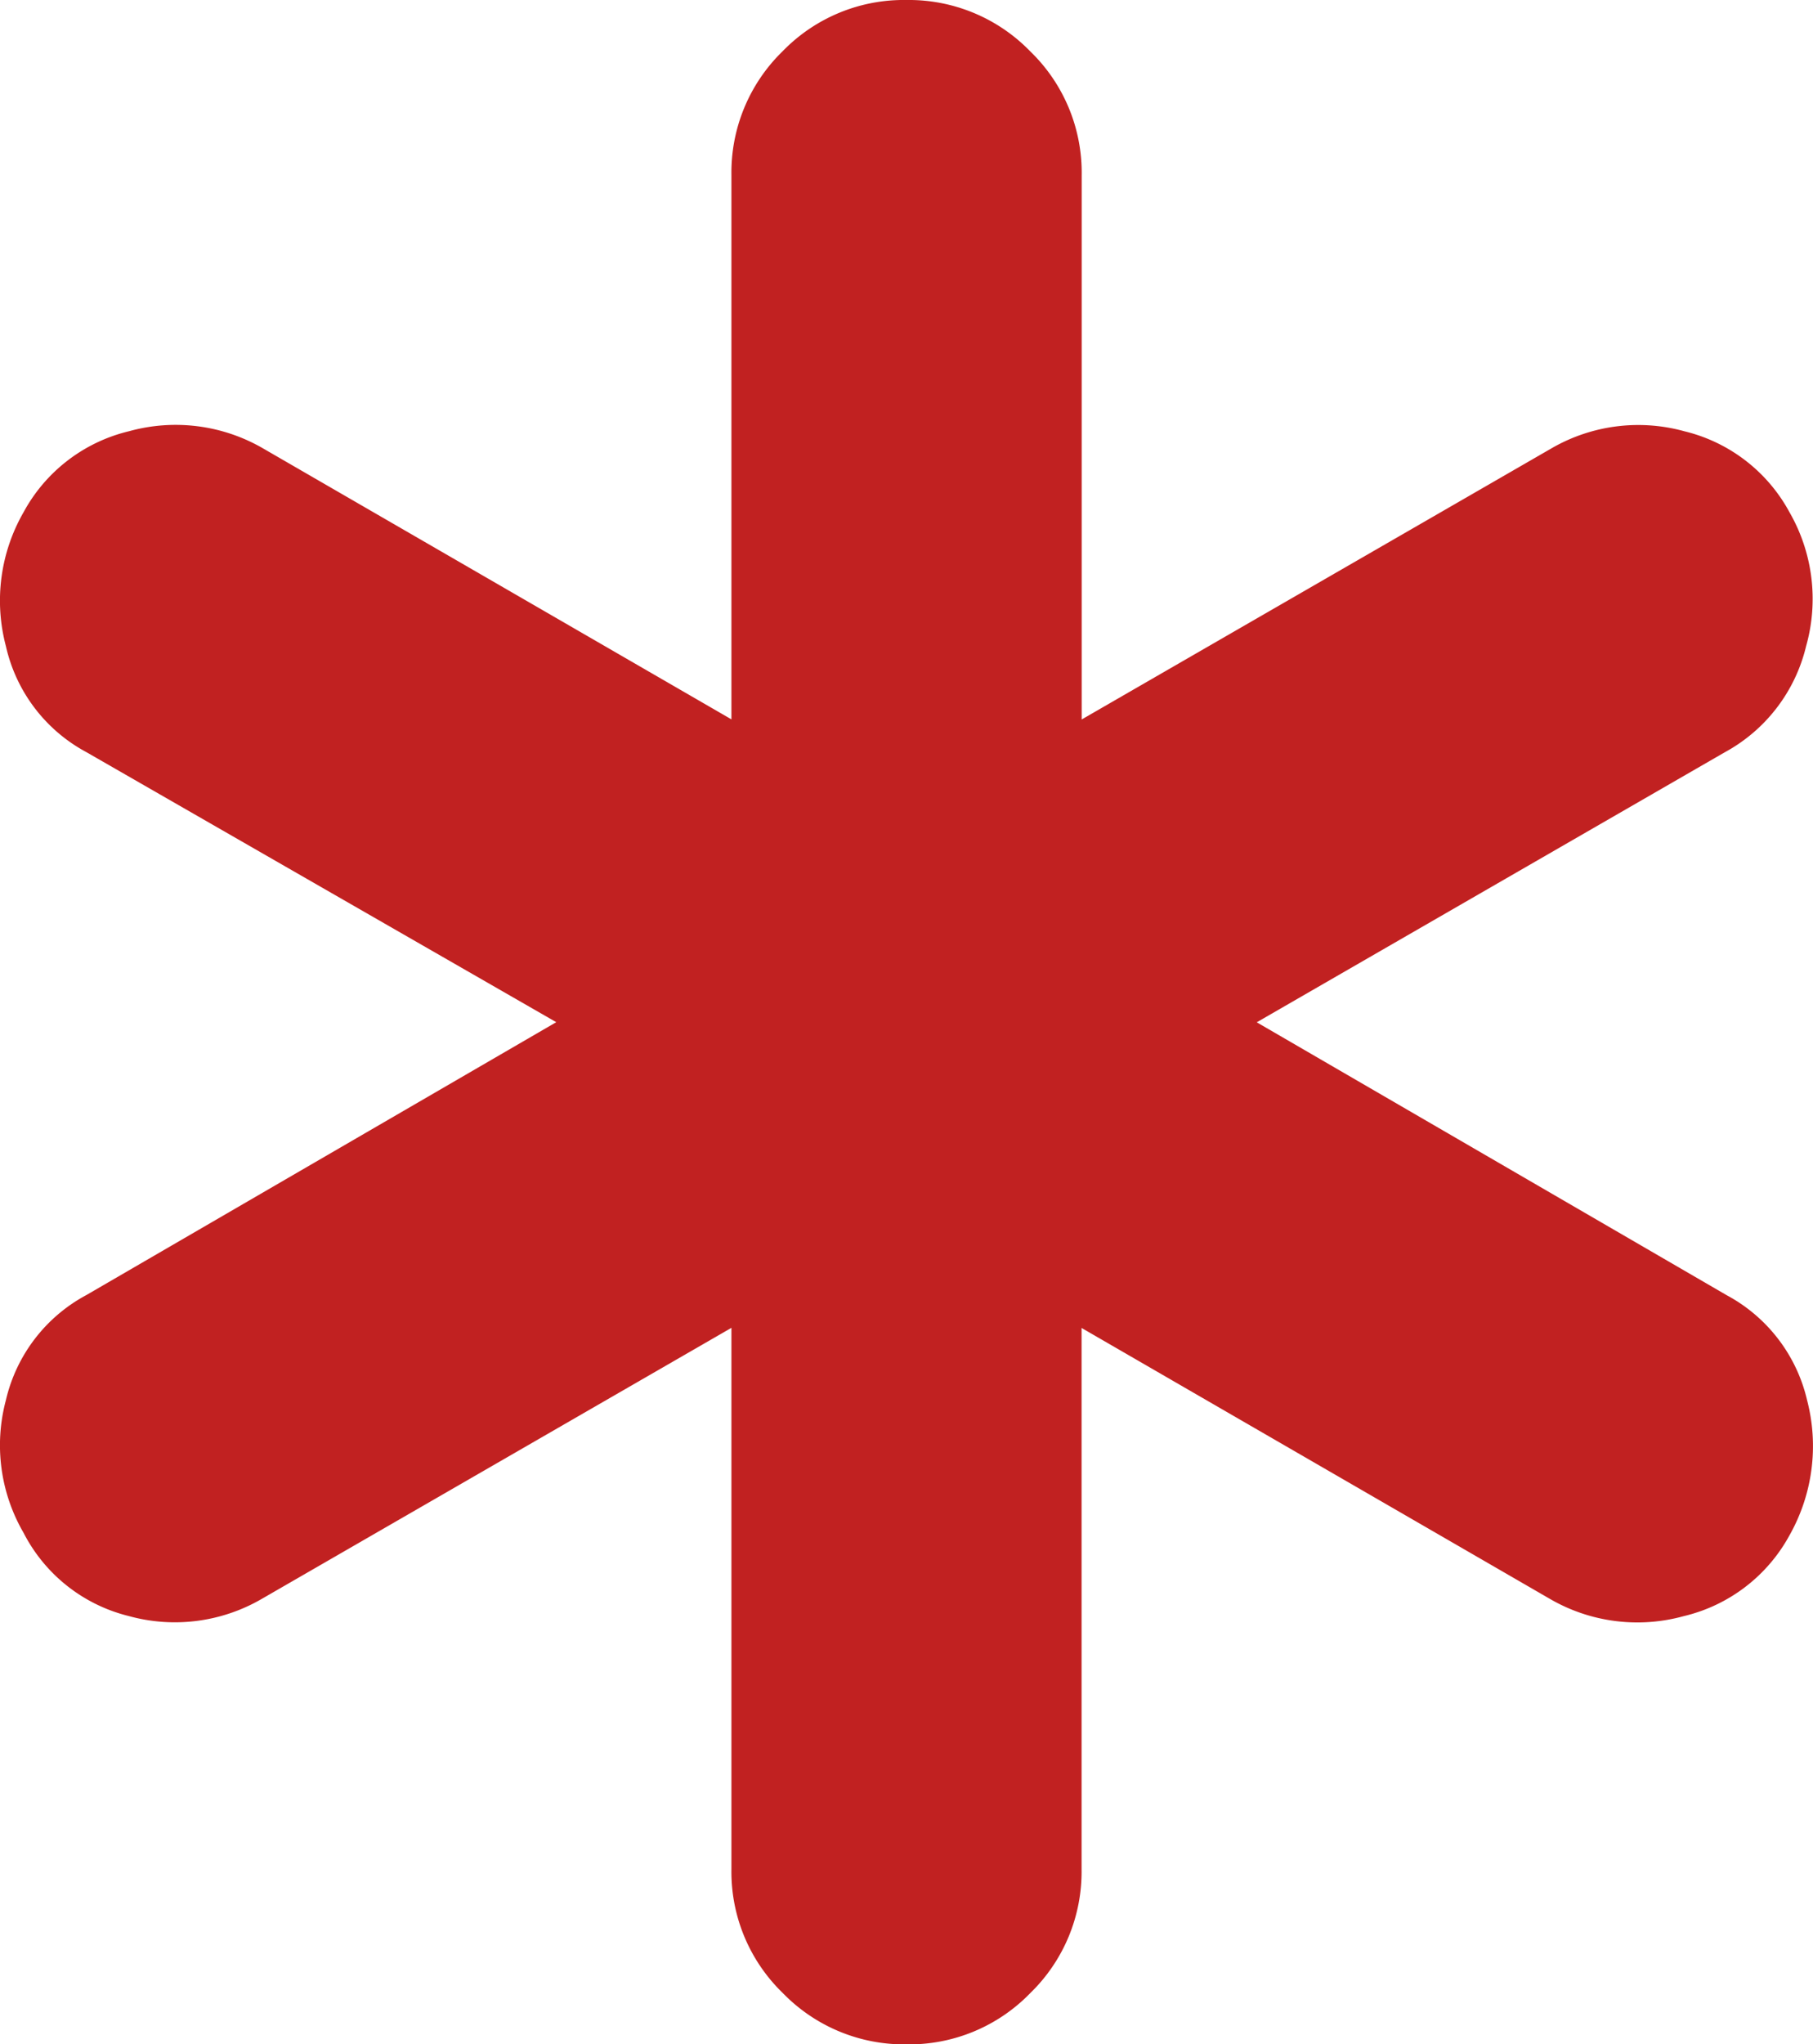 <svg xmlns="http://www.w3.org/2000/svg" width="16" height="18.03" viewBox="0 0 16 18.03">
  <path id="emergency_24dp_1F1F1F_FILL0_wght300_GRAD0_opsz24" d="M175.866-813.515v-4.773l-4.147,2.392a1.527,1.527,0,0,1-1.172.15,1.426,1.426,0,0,1-.928-.734,1.537,1.537,0,0,1-.156-1.17,1.414,1.414,0,0,1,.71-.927l4.147-2.407-4.147-2.382a1.411,1.411,0,0,1-.71-.935,1.564,1.564,0,0,1,.156-1.181,1.439,1.439,0,0,1,.933-.715,1.538,1.538,0,0,1,1.177.15l4.137,2.392v-4.8a1.49,1.49,0,0,1,.452-1.093A1.488,1.488,0,0,1,177.41-830a1.492,1.492,0,0,1,1.093.453,1.487,1.487,0,0,1,.454,1.093v4.8l4.147-2.392a1.528,1.528,0,0,1,1.172-.15,1.438,1.438,0,0,1,.928.715,1.532,1.532,0,0,1,.146,1.181,1.448,1.448,0,0,1-.717.935l-4.131,2.382,4.147,2.407a1.414,1.414,0,0,1,.71.927,1.6,1.6,0,0,1-.156,1.192,1.441,1.441,0,0,1-.933.712,1.537,1.537,0,0,1-1.177-.15l-4.137-2.392v4.773a1.49,1.49,0,0,1-.452,1.093,1.488,1.488,0,0,1-1.092.453,1.492,1.492,0,0,1-1.093-.453A1.487,1.487,0,0,1,175.866-813.515Z" transform="translate(-169.411 830)" fill="#c12121"/>
</svg>
